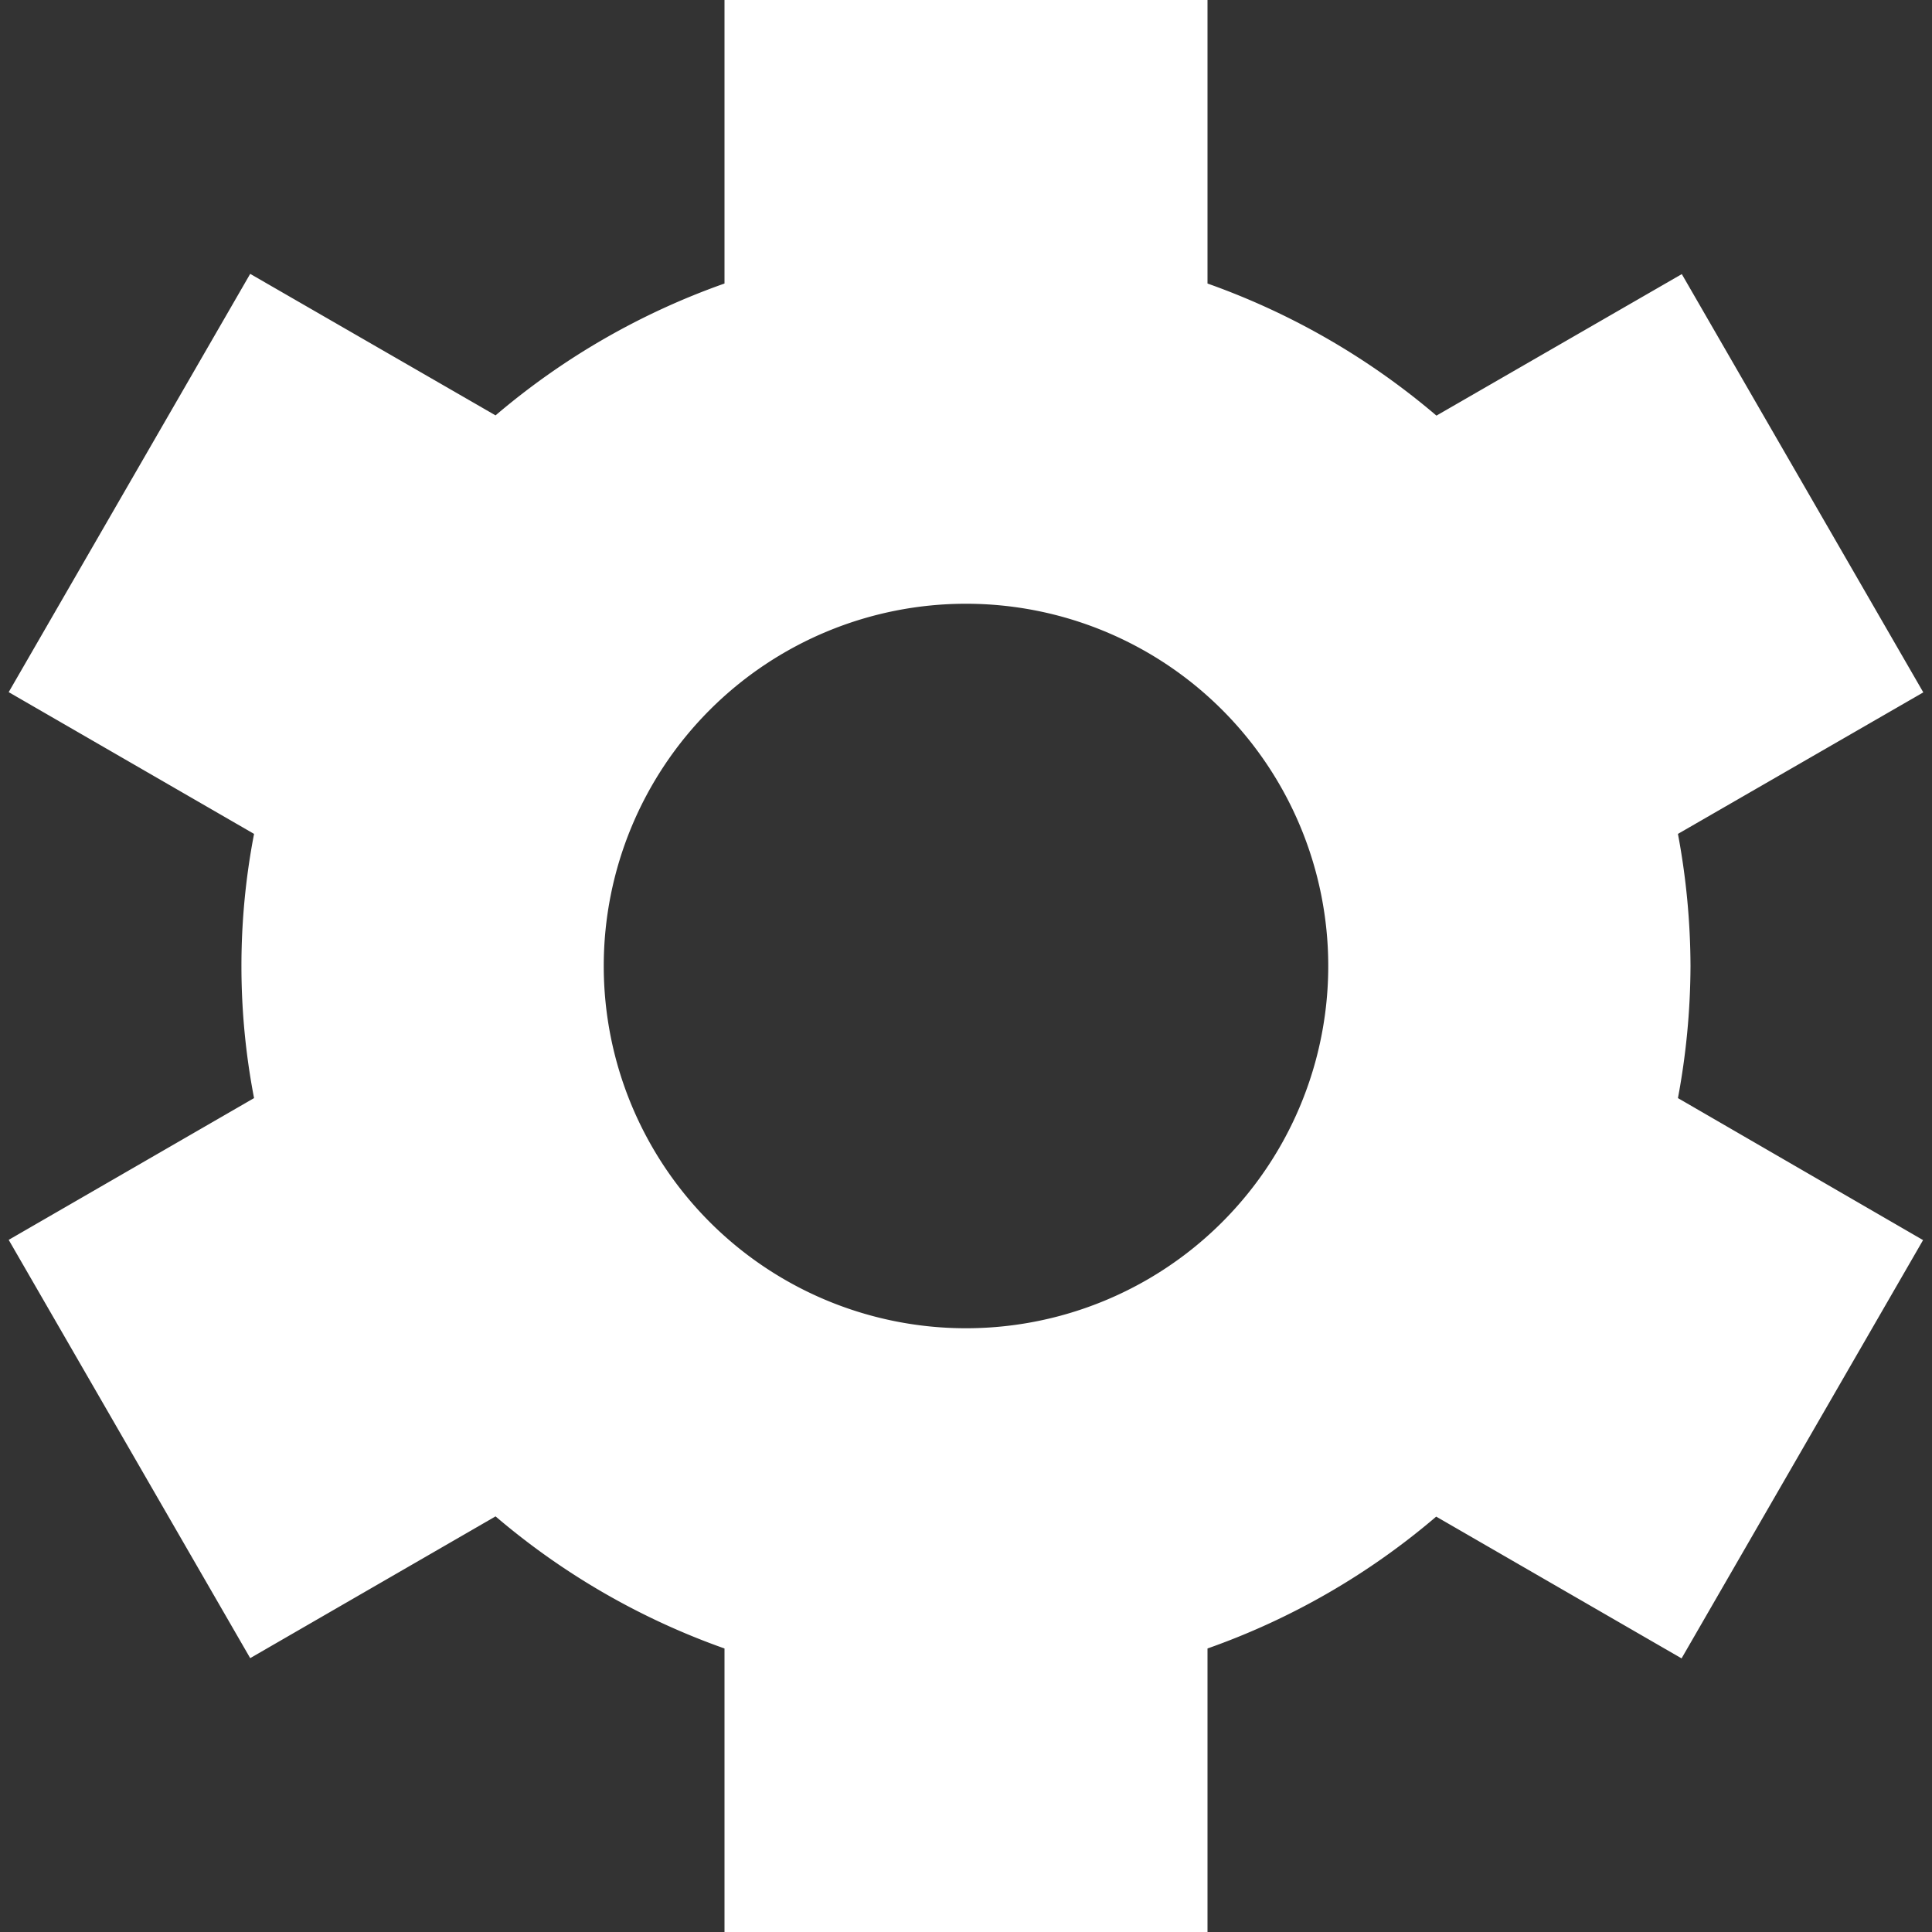 <svg xmlns="http://www.w3.org/2000/svg" viewBox="0 0 80 80"><rect x="0" y="0" width="80" height="80" fill="#333333" stroke="none"/><defs><style>.a{fill:#fff;}</style></defs><title>icon-10-white</title><path class="a" d="M70,40a30.09,30.09,0,0,0-.52-5.47l10.16-5.86-10-17.32L59.48,17.21A30.12,30.12,0,0,0,50,11.74V0H30V11.74a30,30,0,0,0-9.48,5.46L10.36,11.34.36,28.66l10.16,5.87a28.88,28.88,0,0,0,0,10.94L.36,51.34l10,17.32,10.16-5.87A30,30,0,0,0,30,68.26V80H50V68.26a29.85,29.85,0,0,0,9.47-5.46l10.16,5.87,10-17.32L69.48,45.47A30.16,30.16,0,0,0,70,40ZM40,55A15,15,0,1,1,55,40,15,15,0,0,1,40,55Z"/></svg>